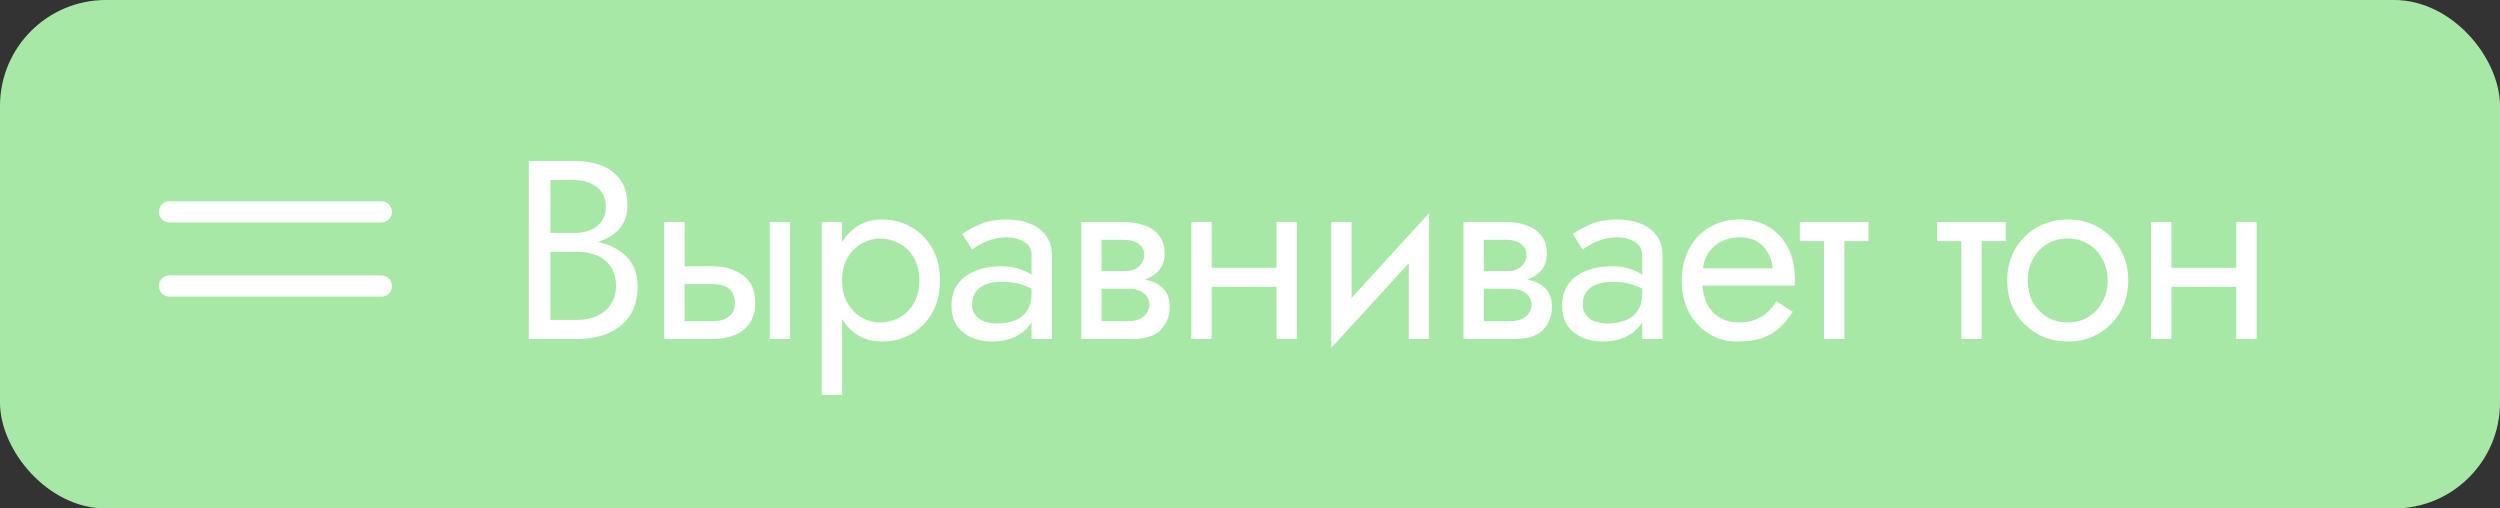 <?xml version="1.0" encoding="UTF-8"?> <svg xmlns="http://www.w3.org/2000/svg" width="118" height="24" viewBox="0 0 118 24" fill="none"><rect x="0" y="0" width="118" height="24" fill="#333333" stroke="none"/> <rect width="118" height="24" rx="5" fill="#A8E8A7"></rect> <path d="M25.764 11.56V10.996H27.12C27.4 10.996 27.652 10.948 27.876 10.852C28.1 10.756 28.276 10.616 28.404 10.432C28.532 10.248 28.596 10.024 28.596 9.76C28.596 9.36 28.456 9.052 28.176 8.836C27.896 8.612 27.544 8.5 27.12 8.5H25.98V15.1H27.24C27.6 15.1 27.916 15.036 28.188 14.908C28.468 14.78 28.684 14.596 28.836 14.356C28.996 14.116 29.076 13.824 29.076 13.48C29.076 13.224 29.032 12.996 28.944 12.796C28.856 12.596 28.728 12.428 28.56 12.292C28.4 12.156 28.208 12.056 27.984 11.992C27.76 11.92 27.512 11.884 27.24 11.884H25.764V11.32H27.24C27.648 11.32 28.024 11.364 28.368 11.452C28.712 11.54 29.012 11.676 29.268 11.86C29.532 12.036 29.736 12.264 29.88 12.544C30.024 12.824 30.096 13.156 30.096 13.54C30.096 14.092 29.968 14.552 29.712 14.92C29.464 15.28 29.124 15.552 28.692 15.736C28.268 15.912 27.784 16 27.24 16H24.96V7.6H27.12C27.624 7.6 28.06 7.676 28.428 7.828C28.804 7.98 29.096 8.212 29.304 8.524C29.512 8.828 29.616 9.22 29.616 9.7C29.616 10.092 29.512 10.428 29.304 10.708C29.096 10.988 28.804 11.2 28.428 11.344C28.06 11.488 27.624 11.56 27.12 11.56H25.764ZM36.331 10.48H37.291V16H36.331V10.48ZM31.351 10.48H32.311V16H31.351V10.48ZM31.915 13.408V12.568H33.631C34.199 12.568 34.675 12.708 35.059 12.988C35.451 13.26 35.647 13.692 35.647 14.284C35.647 14.676 35.559 15 35.383 15.256C35.207 15.512 34.967 15.7 34.663 15.82C34.359 15.94 34.015 16 33.631 16H31.915V15.16H33.631C33.863 15.16 34.055 15.128 34.207 15.064C34.367 14.992 34.487 14.892 34.567 14.764C34.647 14.628 34.687 14.468 34.687 14.284C34.687 14.004 34.599 13.788 34.423 13.636C34.247 13.484 33.983 13.408 33.631 13.408H31.915ZM39.746 18.64H38.786V10.48H39.746V18.64ZM44.366 13.24C44.366 13.832 44.242 14.344 43.994 14.776C43.746 15.208 43.414 15.54 42.998 15.772C42.59 16.004 42.134 16.12 41.63 16.12C41.174 16.12 40.77 16.004 40.418 15.772C40.074 15.54 39.802 15.208 39.602 14.776C39.41 14.344 39.314 13.832 39.314 13.24C39.314 12.64 39.41 12.128 39.602 11.704C39.802 11.272 40.074 10.94 40.418 10.708C40.77 10.476 41.174 10.36 41.63 10.36C42.134 10.36 42.59 10.476 42.998 10.708C43.414 10.94 43.746 11.272 43.994 11.704C44.242 12.128 44.366 12.64 44.366 13.24ZM43.394 13.24C43.394 12.816 43.306 12.456 43.13 12.16C42.962 11.864 42.734 11.64 42.446 11.488C42.166 11.336 41.854 11.26 41.51 11.26C41.23 11.26 40.954 11.336 40.682 11.488C40.41 11.64 40.186 11.864 40.01 12.16C39.834 12.456 39.746 12.816 39.746 13.24C39.746 13.664 39.834 14.024 40.01 14.32C40.186 14.616 40.41 14.84 40.682 14.992C40.954 15.144 41.23 15.22 41.51 15.22C41.854 15.22 42.166 15.144 42.446 14.992C42.734 14.84 42.962 14.616 43.13 14.32C43.306 14.024 43.394 13.664 43.394 13.24ZM45.882 14.38C45.882 14.572 45.934 14.736 46.038 14.872C46.142 15 46.282 15.1 46.458 15.172C46.633 15.236 46.83 15.268 47.045 15.268C47.365 15.268 47.65 15.22 47.898 15.124C48.145 15.028 48.337 14.876 48.474 14.668C48.617 14.46 48.69 14.184 48.69 13.84L48.882 14.44C48.882 14.792 48.785 15.096 48.593 15.352C48.41 15.6 48.161 15.792 47.849 15.928C47.538 16.056 47.19 16.12 46.806 16.12C46.462 16.12 46.145 16.056 45.858 15.928C45.569 15.8 45.337 15.612 45.161 15.364C44.993 15.108 44.91 14.792 44.91 14.416C44.91 14.024 45.005 13.692 45.197 13.42C45.389 13.148 45.661 12.94 46.014 12.796C46.365 12.644 46.782 12.568 47.261 12.568C47.614 12.568 47.913 12.616 48.161 12.712C48.417 12.8 48.621 12.904 48.773 13.024C48.925 13.136 49.029 13.228 49.086 13.3V13.864C48.813 13.672 48.538 13.532 48.258 13.444C47.977 13.348 47.661 13.3 47.309 13.3C46.989 13.3 46.721 13.344 46.505 13.432C46.297 13.52 46.142 13.644 46.038 13.804C45.934 13.964 45.882 14.156 45.882 14.38ZM45.882 11.776L45.413 11.044C45.621 10.892 45.901 10.74 46.254 10.588C46.605 10.436 47.029 10.36 47.526 10.36C47.95 10.36 48.318 10.428 48.63 10.564C48.95 10.692 49.197 10.88 49.373 11.128C49.557 11.376 49.65 11.68 49.65 12.04V16H48.69V12.04C48.69 11.76 48.569 11.552 48.33 11.416C48.097 11.272 47.83 11.2 47.526 11.2C47.261 11.2 47.022 11.236 46.806 11.308C46.59 11.372 46.401 11.452 46.242 11.548C46.09 11.636 45.969 11.712 45.882 11.776ZM51.598 13.12H53.194C53.578 13.12 53.922 13.16 54.226 13.24C54.53 13.32 54.77 13.46 54.946 13.66C55.122 13.86 55.21 14.14 55.21 14.5C55.21 14.916 55.07 15.272 54.79 15.568C54.518 15.856 54.066 16 53.434 16H51.598V15.16H53.194C53.554 15.16 53.818 15.084 53.986 14.932C54.162 14.78 54.25 14.596 54.25 14.38C54.25 14.268 54.226 14.168 54.178 14.08C54.138 13.992 54.074 13.912 53.986 13.84C53.906 13.768 53.798 13.716 53.662 13.684C53.534 13.644 53.378 13.624 53.194 13.624H51.598V13.12ZM51.598 13.36V12.796H53.074C53.218 12.796 53.346 12.78 53.458 12.748C53.578 12.708 53.678 12.652 53.758 12.58C53.838 12.508 53.898 12.428 53.938 12.34C53.986 12.244 54.01 12.144 54.01 12.04C54.01 11.824 53.926 11.652 53.758 11.524C53.59 11.388 53.362 11.32 53.074 11.32H51.598V10.48H53.074C53.418 10.48 53.73 10.532 54.01 10.636C54.298 10.732 54.53 10.892 54.706 11.116C54.882 11.332 54.97 11.62 54.97 11.98C54.97 12.292 54.882 12.552 54.706 12.76C54.53 12.96 54.298 13.112 54.01 13.216C53.73 13.312 53.418 13.36 53.074 13.36H51.598ZM51.034 10.48H51.994V16H51.034V10.48ZM56.795 13.54V12.64H60.875V13.54H56.795ZM60.251 10.48H61.211V16H60.251V10.48ZM56.231 10.48H57.191V16H56.231V10.48ZM67.396 11.44L62.836 16.42L62.896 15.04L67.456 10.06L67.396 11.44ZM63.796 10.48V15.1L62.836 16.42V10.48H63.796ZM67.456 10.06V16H66.496V11.38L67.456 10.06ZM69.639 13.12H71.236C71.62 13.12 71.963 13.16 72.267 13.24C72.572 13.32 72.811 13.46 72.987 13.66C73.163 13.86 73.251 14.14 73.251 14.5C73.251 14.916 73.112 15.272 72.832 15.568C72.559 15.856 72.108 16 71.475 16H69.639V15.16H71.236C71.596 15.16 71.859 15.084 72.028 14.932C72.204 14.78 72.291 14.596 72.291 14.38C72.291 14.268 72.267 14.168 72.219 14.08C72.18 13.992 72.115 13.912 72.028 13.84C71.948 13.768 71.84 13.716 71.704 13.684C71.576 13.644 71.419 13.624 71.236 13.624H69.639V13.12ZM69.639 13.36V12.796H71.115C71.26 12.796 71.388 12.78 71.499 12.748C71.62 12.708 71.719 12.652 71.799 12.58C71.879 12.508 71.939 12.428 71.98 12.34C72.028 12.244 72.052 12.144 72.052 12.04C72.052 11.824 71.968 11.652 71.799 11.524C71.632 11.388 71.403 11.32 71.115 11.32H69.639V10.48H71.115C71.46 10.48 71.772 10.532 72.052 10.636C72.34 10.732 72.572 10.892 72.748 11.116C72.924 11.332 73.011 11.62 73.011 11.98C73.011 12.292 72.924 12.552 72.748 12.76C72.572 12.96 72.34 13.112 72.052 13.216C71.772 13.312 71.46 13.36 71.115 13.36H69.639ZM69.076 10.48H70.035V16H69.076V10.48ZM74.705 14.38C74.705 14.572 74.757 14.736 74.861 14.872C74.965 15 75.105 15.1 75.281 15.172C75.457 15.236 75.653 15.268 75.869 15.268C76.189 15.268 76.473 15.22 76.721 15.124C76.969 15.028 77.161 14.876 77.297 14.668C77.441 14.46 77.513 14.184 77.513 13.84L77.705 14.44C77.705 14.792 77.609 15.096 77.417 15.352C77.233 15.6 76.985 15.792 76.673 15.928C76.361 16.056 76.013 16.12 75.629 16.12C75.285 16.12 74.969 16.056 74.681 15.928C74.393 15.8 74.161 15.612 73.985 15.364C73.817 15.108 73.733 14.792 73.733 14.416C73.733 14.024 73.829 13.692 74.021 13.42C74.213 13.148 74.485 12.94 74.837 12.796C75.189 12.644 75.605 12.568 76.085 12.568C76.437 12.568 76.737 12.616 76.985 12.712C77.241 12.8 77.445 12.904 77.597 13.024C77.749 13.136 77.853 13.228 77.909 13.3V13.864C77.637 13.672 77.361 13.532 77.081 13.444C76.801 13.348 76.485 13.3 76.133 13.3C75.813 13.3 75.545 13.344 75.329 13.432C75.121 13.52 74.965 13.644 74.861 13.804C74.757 13.964 74.705 14.156 74.705 14.38ZM74.705 11.776L74.237 11.044C74.445 10.892 74.725 10.74 75.077 10.588C75.429 10.436 75.853 10.36 76.349 10.36C76.773 10.36 77.141 10.428 77.453 10.564C77.773 10.692 78.021 10.88 78.197 11.128C78.381 11.376 78.473 11.68 78.473 12.04V16H77.513V12.04C77.513 11.76 77.393 11.552 77.153 11.416C76.921 11.272 76.653 11.2 76.349 11.2C76.085 11.2 75.845 11.236 75.629 11.308C75.413 11.372 75.225 11.452 75.065 11.548C74.913 11.636 74.793 11.712 74.705 11.776ZM79.989 13.48V12.664H83.673C83.641 12.376 83.561 12.124 83.433 11.908C83.313 11.684 83.141 11.512 82.917 11.392C82.701 11.264 82.433 11.2 82.113 11.2C81.793 11.2 81.501 11.268 81.237 11.404C80.973 11.54 80.761 11.736 80.601 11.992C80.449 12.24 80.373 12.536 80.373 12.88L80.349 13.24C80.349 13.664 80.421 14.024 80.565 14.32C80.709 14.616 80.913 14.84 81.177 14.992C81.441 15.144 81.753 15.22 82.113 15.22C82.385 15.22 82.625 15.18 82.833 15.1C83.049 15.012 83.241 14.896 83.409 14.752C83.577 14.6 83.721 14.424 83.841 14.224L84.621 14.716C84.437 14.996 84.233 15.244 84.009 15.46C83.785 15.668 83.513 15.832 83.193 15.952C82.873 16.064 82.473 16.12 81.993 16.12C81.497 16.12 81.049 15.996 80.649 15.748C80.257 15.5 79.945 15.16 79.713 14.728C79.489 14.288 79.377 13.792 79.377 13.24C79.377 13.136 79.381 13.036 79.389 12.94C79.397 12.844 79.409 12.748 79.425 12.652C79.505 12.196 79.665 11.796 79.905 11.452C80.145 11.108 80.453 10.84 80.829 10.648C81.213 10.456 81.641 10.36 82.113 10.36C82.633 10.36 83.089 10.476 83.481 10.708C83.873 10.94 84.177 11.268 84.393 11.692C84.609 12.108 84.717 12.608 84.717 13.192C84.717 13.24 84.717 13.288 84.717 13.336C84.717 13.384 84.713 13.432 84.705 13.48H79.989ZM84.953 10.48H88.193V11.38H84.953V10.48ZM86.093 10.72H87.053V16H86.093V10.72ZM91.434 10.48H94.674V11.38H91.434V10.48ZM92.574 10.72H93.534V16H92.574V10.72ZM94.741 13.24C94.741 12.68 94.865 12.184 95.113 11.752C95.369 11.32 95.713 10.98 96.145 10.732C96.577 10.484 97.061 10.36 97.597 10.36C98.141 10.36 98.625 10.484 99.049 10.732C99.481 10.98 99.821 11.32 100.069 11.752C100.325 12.184 100.453 12.68 100.453 13.24C100.453 13.792 100.325 14.288 100.069 14.728C99.821 15.16 99.481 15.5 99.049 15.748C98.625 15.996 98.141 16.12 97.597 16.12C97.061 16.12 96.577 15.996 96.145 15.748C95.713 15.5 95.369 15.16 95.113 14.728C94.865 14.288 94.741 13.792 94.741 13.24ZM95.713 13.24C95.713 13.624 95.793 13.964 95.953 14.26C96.121 14.556 96.345 14.792 96.625 14.968C96.913 15.136 97.237 15.22 97.597 15.22C97.957 15.22 98.277 15.136 98.557 14.968C98.845 14.792 99.069 14.556 99.229 14.26C99.397 13.964 99.481 13.624 99.481 13.24C99.481 12.856 99.397 12.516 99.229 12.22C99.069 11.916 98.845 11.68 98.557 11.512C98.277 11.344 97.957 11.26 97.597 11.26C97.237 11.26 96.913 11.344 96.625 11.512C96.345 11.68 96.121 11.916 95.953 12.22C95.793 12.516 95.713 12.856 95.713 13.24ZM102.096 13.54V12.64H106.176V13.54H102.096ZM105.552 10.48H106.512V16H105.552V10.48ZM101.532 10.48H102.492V16H101.532V10.48Z" fill="white"></path> <path d="M8 13.5L18 13.5" stroke="white" stroke-linecap="round"></path> <path d="M8 10L18 10" stroke="white" stroke-linecap="round"></path> </svg> 